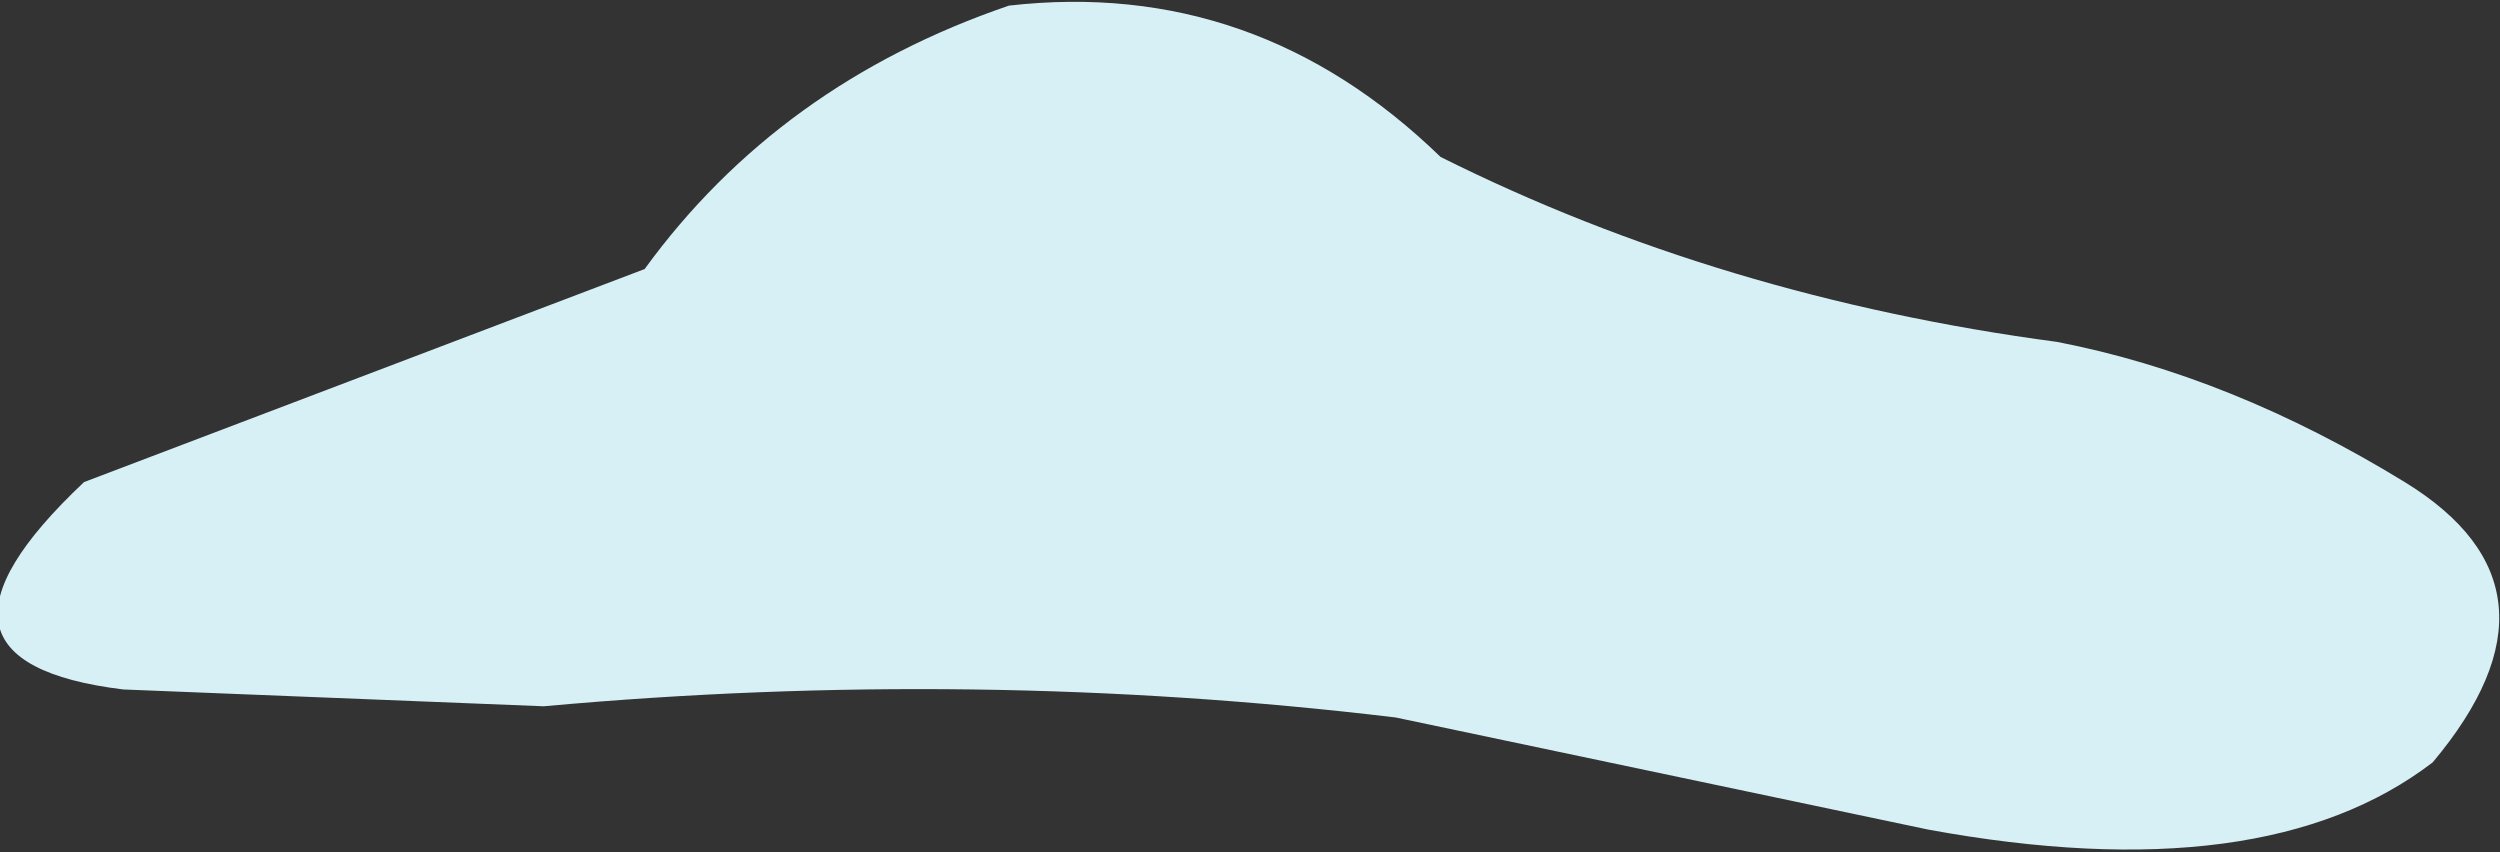 <?xml version="1.0" encoding="UTF-8" standalone="no"?>
<svg xmlns:xlink="http://www.w3.org/1999/xlink" height="7.6px" width="22.3px" xmlns="http://www.w3.org/2000/svg">
  <rect width="100%" height="100%" fill="#333333" stroke="none"/>
  <g transform="matrix(1.0, 0.0, 0.0, 1.0, 0.0, -0.15)">
    <path d="M21.45 4.45 Q23.0 5.4 21.7 6.95 20.2 8.1 17.2 7.55 L12.45 6.55 Q8.7 6.1 4.85 6.45 L1.1 6.3 Q-0.95 6.05 0.75 4.45 L5.75 2.55 Q6.95 0.9 9.0 0.2 11.2 -0.05 12.85 1.55 15.35 2.8 18.35 3.2 19.9 3.5 21.45 4.45" fill="#d6f0f6" fill-rule="evenodd" stroke="none"/>
  </g>
</svg>
